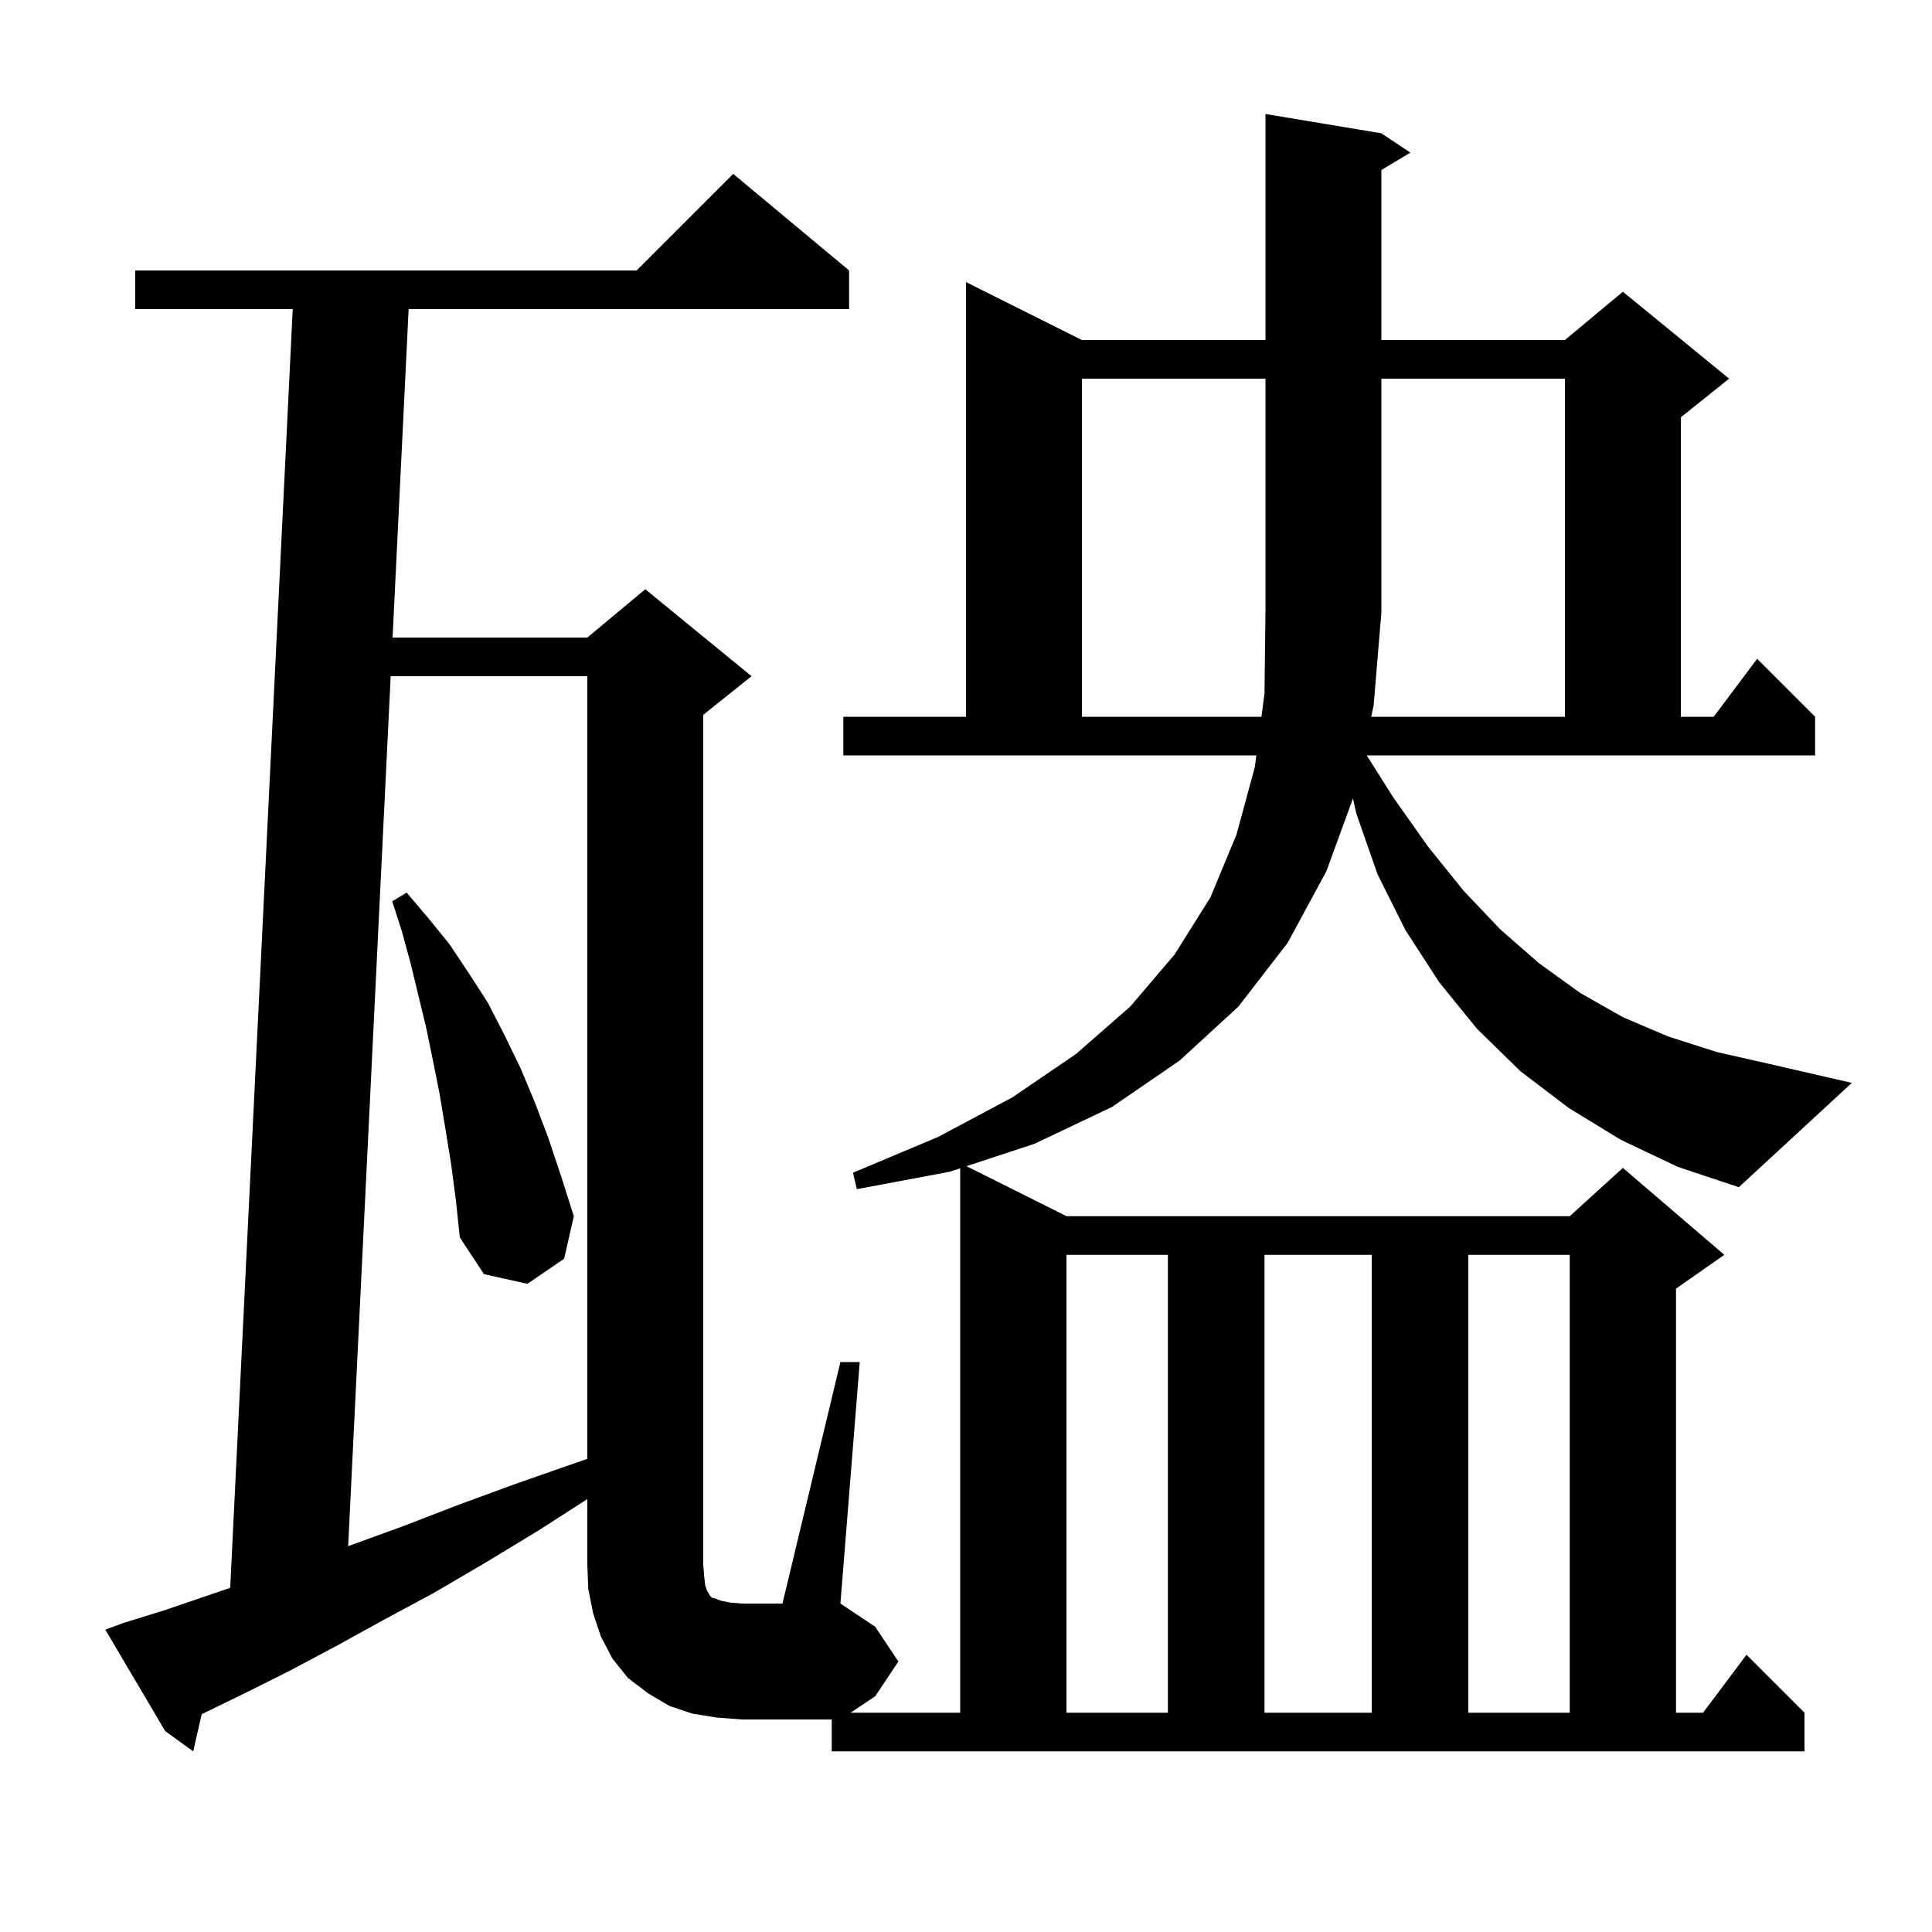 <svg xmlns="http://www.w3.org/2000/svg" xmlns:xlink="http://www.w3.org/1999/xlink" version="1.1" baseProfile="full" viewBox="0 0 200 200" width="200" height="200"><g fill="currentColor"><path d="M 144.2 82.5 L 147.8 87.6 L 151.5 92.2 L 155.3 96.2 L 159.3 99.7 L 163.6 102.8 L 168.0 105.3 L 172.7 107.3 L 177.7 108.9 L 183.0 110.1 L 191.7 112.1 L 180.0 122.9 L 173.7 120.8 L 167.8 118.0 L 162.4 114.7 L 157.4 110.9 L 152.9 106.5 L 149.0 101.7 L 145.5 96.3 L 142.6 90.5 L 140.4 84.2 L 140.06 82.657 L 137.3 90.2 L 133.3 97.6 L 128.2 104.2 L 122.1 109.8 L 115.1 114.6 L 107.1 118.4 L 100.048 120.724 L 110.4 125.9 L 162.5 125.9 L 168.0 120.9 L 178.5 129.9 L 173.5 133.4 L 173.5 177.3 L 176.3 177.3 L 180.8 171.3 L 186.8 177.3 L 186.8 181.3 L 86.1 181.3 L 86.1 178.0 L 76.8 178.0 L 74.2 177.8 L 71.7 177.4 L 69.3 176.6 L 67.1 175.3 L 65.0 173.7 L 63.4 171.7 L 62.2 169.4 L 61.4 167.0 L 60.9 164.5 L 60.8 162.0 L 60.8 155.186 L 55.8 158.4 L 50.2 161.8 L 44.9 164.9 L 39.7 167.7 L 34.8 170.4 L 30.1 172.9 L 25.5 175.2 L 21.2 177.3 L 20.88 177.448 L 20.0 181.3 L 17.1 179.2 L 10.9 168.7 L 12.8 168.0 L 17.0 166.7 L 21.4 165.2 L 23.831 164.373 L 30.302 32.0 L 14.0 32.0 L 14.0 28.0 L 65.9 28.0 L 75.9 18.0 L 87.9 28.0 L 87.9 32.0 L 42.302 32.0 L 40.64 66.0 L 60.8 66.0 L 66.8 61.0 L 77.8 70.0 L 72.8 74.0 L 72.8 162.0 L 72.9 163.2 L 73.0 164.1 L 73.2 164.7 L 73.4 165.0 L 73.5 165.2 L 73.7 165.4 L 74.1 165.5 L 74.6 165.7 L 75.6 165.9 L 76.8 166.0 L 81.0 166.0 L 87.0 141.0 L 89.0 141.0 L 87.0 166.0 L 90.6 168.4 L 93.0 172.0 L 90.6 175.6 L 88.05 177.3 L 99.4 177.3 L 99.4 120.938 L 98.3 121.3 L 88.7 123.1 L 88.3 121.4 L 97.1 117.7 L 104.8 113.6 L 111.4 109.1 L 117.0 104.2 L 121.6 98.8 L 125.3 92.9 L 128.0 86.4 L 129.9 79.4 L 130.058 78.2 L 87.3 78.2 L 87.3 74.2 L 100.0 74.2 L 100.0 29.2 L 112.0 35.2 L 131.0 35.2 L 131.0 11.8 L 143.0 13.8 L 146.0 15.8 L 143.0 17.6 L 143.0 35.2 L 162.0 35.2 L 168.0 30.2 L 179.0 39.2 L 174.0 43.2 L 174.0 74.2 L 177.4 74.2 L 181.9 68.2 L 187.9 74.2 L 187.9 78.2 L 141.484 78.2 Z M 110.4 129.9 L 110.4 177.3 L 120.9 177.3 L 120.9 129.9 Z M 130.9 129.9 L 130.9 177.3 L 142.0 177.3 L 142.0 129.9 Z M 152.0 129.9 L 152.0 177.3 L 162.5 177.3 L 162.5 129.9 Z M 40.444 70.0 L 36.042 160.058 L 36.2 160.0 L 41.7 158.0 L 47.4 155.8 L 53.4 153.6 L 59.7 151.4 L 60.8 151.022 L 60.8 70.0 Z M 46.7 120.5 L 46.1 116.8 L 45.5 113.2 L 44.8 109.7 L 44.1 106.3 L 42.5 99.7 L 41.6 96.4 L 40.6 93.3 L 42.1 92.4 L 44.3 95.0 L 46.5 97.7 L 48.5 100.7 L 50.5 103.8 L 52.2 107.1 L 53.9 110.6 L 55.4 114.2 L 56.8 117.9 L 58.1 121.8 L 59.4 125.9 L 58.4 130.3 L 54.6 132.9 L 50.1 131.9 L 47.6 128.1 L 47.2 124.3 Z M 141.947 74.2 L 162.0 74.2 L 162.0 39.2 L 143.0 39.2 L 143.0 63.4 L 142.2 73.0 Z M 112.0 39.2 L 112.0 74.2 L 130.584 74.2 L 130.9 71.8 L 131.0 63.4 L 131.0 39.2 Z "/></g></svg>